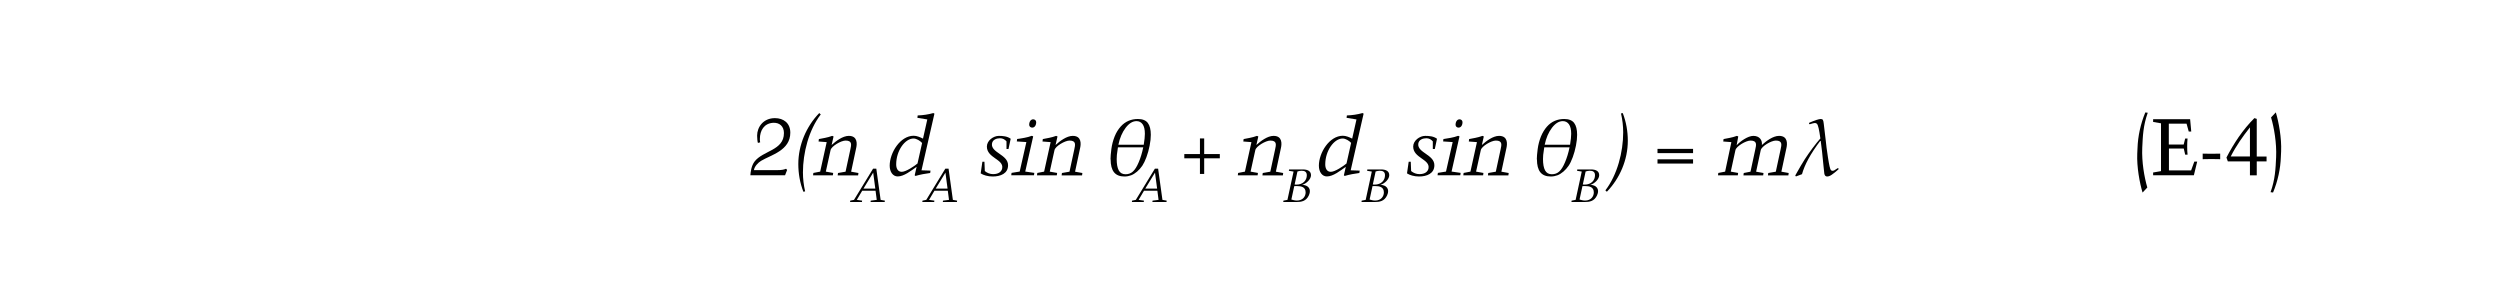 <?xml version="1.0" encoding="UTF-8"?><svg id="Text" xmlns="http://www.w3.org/2000/svg" width="400" height="49.05" viewBox="0 0 400 49.05"><defs><style>.cls-1{fill:none;}</style></defs><rect class="cls-1" width="400" height="49.05"/><path d="M120.06,28.05c.03-.49.14-1.49.65-2.18,1.35-1.8,4.72-1.77,4.72-4.58,0-1.09-.72-1.71-1.76-1.64-1.41.1-2.09,1.22-2.09,2.58,0,.18,0,.37.05.54l-.36.1c-.08-.15-.13-.8-.13-1.17,0-1.36.98-2.8,2.85-2.8,1.35,0,2.46.77,2.46,2.33,0,2.85-3.08,3.55-4.67,4.5-.48.28-1.08.91-1.15,1.49h3.75c.69,0,1.06-.08,1.39-.22l.17.19-.33.85h-5.54Z"/><path d="M131.32,18.31c-1.92,2.5-2.85,6.15-2.85,9.28,0,1.01.12,2.04.35,3.03l-.28.06c-.55-1.41-.81-2.93-.81-4.44,0-3.02,1.27-6.01,3.35-8.15l.24.22Z"/><path d="M132.13,27.46l1.18.21-.05.38h-3.17l.05-.38,1.09-.21,1.04-4.72-1.3-.1.05-.39c.56-.12,1.37-.22,2.13-.51l.22.09-.31,1.37c.68-.63,1.78-1.46,2.75-1.46,1.45,0,1.31,1.33,1.19,1.89l-.82,3.84,1.17.21-.05.38h-3.27l.05-.38,1.21-.21.77-3.58c.14-.67.35-1.4-.77-1.4-.72,0-2.27.9-2.4,1.53l-.76,3.45Z"/><path d="M136.01,32.32l.03-.22.6-.12,3.05-4.99h.52l.69,4.99.68.12-.03.22h-2.26l.03-.22.96-.12-.19-1.46h-2.14l-.86,1.46.85.12-.03.22h-1.91ZM138.16,30.18h1.89l-.34-2.56-1.56,2.56Z"/><path d="M148.37,19.11l-1.59-.26.05-.38c.85-.03,1.69-.15,2.5-.38l.18.09-2.07,9.07,1.44.05-.05.38c-.77.1-1.57.24-2.35.47l-.13-.1.31-1.36c-.92.65-2.03,1.54-3.03,1.54-.76,0-1.28-.72-1.28-1.72,0-2.07,1.68-4.79,3.84-4.79.5,0,1.04.23,1.49.46l.69-3.08ZM147.53,22.87c-.31-.35-.91-.71-1.36-.71-1.37,0-2.78,1.94-2.78,4.14,0,.59.22,1.19.89,1.19s2.02-.91,2.52-1.33l.74-3.3Z"/><path d="M147.57,32.32l.03-.22.6-.12,3.05-4.99h.52l.69,4.99.68.12-.03.22h-2.26l.03-.22.96-.12-.19-1.46h-2.14l-.86,1.46.85.12-.03.22h-1.91ZM149.72,30.18h1.89l-.34-2.56-1.56,2.56Z"/><path d="M157.19,25.88h.32l.06,1.49c.37.31.85.49,1.32.49.96,0,1.37-.45,1.46-.92.28-1.48-2.45-1.64-2.45-3.49,0-.96,1.04-1.71,1.92-1.71.65,0,1.35.06,1.89.46l-.35,1.64h-.32v-1.22c-.26-.3-.6-.5-1.03-.5-.54,0-1.23.21-1.3.91-.13,1.42,2.58,1.71,2.58,3.41,0,1.33-1.21,1.8-2.46,1.8-.77,0-1.5-.22-1.92-.5l.27-1.86Z"/><path d="M164.2,22.73l-1.51-.1.05-.39c.78-.12,1.59-.22,2.35-.51l.22.09-1.27,5.63,1.45.21-.05.38h-3.64l.05-.38,1.3-.21,1.07-4.72ZM164.67,19.98c0-.54.27-.89.64-.89.26,0,.48.19.48.45,0,.54-.27.88-.64.88-.26,0-.48-.19-.48-.45Z"/><path d="M167.96,27.46l1.18.21-.05.38h-3.17l.05-.38,1.09-.21,1.04-4.72-1.3-.1.05-.39c.56-.12,1.37-.22,2.13-.51l.22.09-.31,1.37c.68-.63,1.78-1.46,2.75-1.46,1.45,0,1.31,1.33,1.19,1.89l-.82,3.84,1.17.21-.05.38h-3.27l.05-.38,1.21-.21.77-3.58c.14-.67.35-1.4-.77-1.4-.72,0-2.27.9-2.4,1.53l-.76,3.45Z"/><path d="M177.68,25.5c0-.41.05-.96.14-1.66.09-.7.27-1.37.52-2s.58-1.15.96-1.58.8-.73,1.27-.93.96-.29,1.5-.29c.73,0,1.26.21,1.58.63.32.42.48,1.06.48,1.9,0,.5-.06,1.08-.19,1.74s-.3,1.27-.51,1.84c-.21.57-.44,1.03-.67,1.38-.24.35-.52.66-.83.93-.32.27-.64.47-.96.59-.33.12-.68.19-1.06.19-.75,0-1.31-.23-1.67-.68-.36-.45-.54-1.14-.54-2.07ZM178.87,23.57c-.09.57-.15.98-.17,1.22s-.03.46-.03.66c0,.8.11,1.4.33,1.81s.58.62,1.09.62c.47,0,.86-.15,1.18-.44s.63-.78.92-1.47c.29-.68.54-1.48.73-2.4h-4.05ZM183,23.15c.12-.74.18-1.32.18-1.74,0-.69-.12-1.19-.36-1.53-.24-.33-.56-.5-.98-.5-.62,0-1.2.36-1.74,1.07s-.93,1.61-1.16,2.71h4.05Z"/><path d="M181.1,32.32l.03-.22.6-.12,3.05-4.99h.52l.69,4.99.68.12-.03.22h-2.26l.03-.22.96-.12-.19-1.46h-2.14l-.86,1.46.85.12-.03.22h-1.91ZM183.25,30.18h1.89l-.34-2.56-1.56,2.56Z"/><path d="M191.99,24.65v-2.5h.68v2.5h2.5v.68h-2.5v2.5h-.68v-2.5h-2.5v-.68h2.5Z"/><path d="M200.09,27.46l1.18.21-.05.38h-3.17l.05-.38,1.09-.21,1.04-4.72-1.3-.1.05-.39c.56-.12,1.37-.22,2.13-.51l.22.09-.31,1.37c.68-.63,1.78-1.46,2.75-1.46,1.45,0,1.31,1.33,1.19,1.89l-.82,3.84,1.17.21-.05.38h-3.27l.05-.38,1.21-.21.77-3.58c.14-.67.35-1.4-.77-1.4-.72,0-2.27.9-2.4,1.53l-.76,3.45Z"/><path d="M205.32,32.32l.03-.22.64-.12.98-4.53-.75-.12.03-.22h2.19c.79,0,1.32.27,1.32.92s-.74,1.35-1.42,1.55h-.01c.93,0,1.57.64,1.09,1.67-.44.96-1.22,1.07-1.98,1.07h-2.12ZM206.61,31.92c.19.06.56.17.88.17,1,0,1.41-.71,1.41-1.3,0-.88-.7-1.02-1.41-1.02-.14,0-.29,0-.41.01l-.46,2.13ZM207.14,29.52c.08.02.18.02.28.02,1.08,0,1.67-.7,1.67-1.5,0-.55-.34-.72-.83-.72-.27,0-.45.05-.67.12l-.45,2.08Z"/><path d="M217.04,19.11l-1.59-.26.05-.38c.85-.03,1.69-.15,2.5-.38l.18.09-2.07,9.07,1.44.05-.05.38c-.77.1-1.57.24-2.35.47l-.13-.1.31-1.36c-.92.65-2.03,1.54-3.03,1.54-.76,0-1.28-.72-1.28-1.72,0-2.07,1.68-4.79,3.84-4.79.5,0,1.04.23,1.49.46l.69-3.08ZM216.19,22.87c-.31-.35-.91-.71-1.36-.71-1.37,0-2.79,1.94-2.79,4.14,0,.59.22,1.19.89,1.19s2.01-.91,2.51-1.33l.74-3.3Z"/><path d="M217.84,32.32l.03-.22.64-.12.98-4.53-.75-.12.03-.22h2.19c.79,0,1.32.27,1.32.92s-.74,1.35-1.42,1.55h-.01c.93,0,1.57.64,1.09,1.67-.44.96-1.22,1.07-1.98,1.07h-2.12ZM219.13,31.92c.19.06.56.17.88.17,1,0,1.41-.71,1.41-1.3,0-.88-.7-1.02-1.41-1.02-.14,0-.29,0-.41.01l-.46,2.13ZM219.65,29.52c.08.02.18.02.28.02,1.08,0,1.67-.7,1.67-1.5,0-.55-.34-.72-.83-.72-.27,0-.45.05-.67.12l-.45,2.08Z"/><path d="M225.4,25.88h.32l.06,1.49c.37.31.85.49,1.32.49.96,0,1.37-.45,1.46-.92.28-1.48-2.45-1.64-2.45-3.49,0-.96,1.04-1.71,1.92-1.71.66,0,1.35.06,1.89.46l-.35,1.64h-.32v-1.22c-.26-.3-.6-.5-1.03-.5-.54,0-1.23.21-1.3.91-.13,1.42,2.58,1.71,2.58,3.41,0,1.33-1.21,1.8-2.46,1.8-.77,0-1.5-.22-1.92-.5l.27-1.86Z"/><path d="M232.41,22.73l-1.51-.1.05-.39c.78-.12,1.59-.22,2.35-.51l.22.09-1.27,5.63,1.45.21-.05.38h-3.64l.05-.38,1.3-.21,1.07-4.72ZM232.89,19.98c0-.54.27-.89.64-.89.26,0,.47.19.47.45,0,.54-.27.88-.64.88-.26,0-.47-.19-.47-.45Z"/><path d="M236.17,27.46l1.18.21-.05.38h-3.17l.05-.38,1.09-.21,1.04-4.72-1.3-.1.05-.39c.56-.12,1.37-.22,2.13-.51l.22.09-.31,1.37c.68-.63,1.78-1.46,2.75-1.46,1.45,0,1.31,1.33,1.19,1.89l-.82,3.84,1.17.21-.05.38h-3.27l.05-.38,1.21-.21.77-3.58c.14-.67.35-1.4-.77-1.4-.72,0-2.27.9-2.4,1.53l-.76,3.45Z"/><path d="M245.89,25.5c0-.41.05-.96.14-1.66.09-.7.27-1.37.52-2,.26-.63.58-1.15.96-1.58s.8-.73,1.27-.93c.46-.2.96-.29,1.5-.29.73,0,1.26.21,1.58.63.32.42.48,1.06.48,1.9,0,.5-.06,1.08-.19,1.74-.13.66-.3,1.27-.51,1.84-.21.57-.43,1.03-.67,1.38-.24.35-.52.66-.83.93-.32.27-.64.47-.96.59-.33.12-.68.19-1.06.19-.75,0-1.31-.23-1.67-.68s-.54-1.14-.54-2.07ZM247.08,23.57c-.09.57-.15.98-.17,1.22s-.03.46-.03.66c0,.8.11,1.4.33,1.81.22.41.58.62,1.09.62.47,0,.86-.15,1.18-.44.32-.29.63-.78.92-1.47.29-.68.54-1.48.73-2.4h-4.05ZM251.21,23.15c.12-.74.18-1.32.18-1.74,0-.69-.12-1.19-.36-1.53-.24-.33-.56-.5-.98-.5-.62,0-1.2.36-1.74,1.07-.54.71-.93,1.61-1.16,2.71h4.05Z"/><path d="M251.43,32.32l.03-.22.64-.12.98-4.53-.75-.12.03-.22h2.19c.79,0,1.32.27,1.32.92s-.74,1.35-1.42,1.55h-.01c.93,0,1.57.64,1.09,1.67-.44.96-1.22,1.07-1.98,1.07h-2.12ZM252.72,31.92c.19.06.56.17.88.17,1,0,1.41-.71,1.41-1.3,0-.88-.7-1.02-1.41-1.02-.14,0-.29,0-.41.01l-.46,2.13ZM253.25,29.52c.08.02.18.02.28.02,1.08,0,1.67-.7,1.67-1.5,0-.55-.34-.72-.83-.72-.27,0-.45.05-.67.12l-.45,2.08Z"/><path d="M256.86,30.46c1.92-2.5,2.85-6.15,2.85-9.28,0-1.01-.12-2.04-.35-3.03l.28-.06c.55,1.41.81,2.93.81,4.44,0,3.02-1.27,6-3.35,8.15l-.24-.22Z"/><path d="M270.89,23.82v.68h-5.69v-.68h5.69ZM270.89,25.49v.68h-5.69v-.68h5.69Z"/><path d="M276.92,27.46l1.18.21-.05.38h-3.17l.05-.38,1.09-.21,1-4.72-1.3-.1.05-.39c.56-.12,1.37-.22,2.13-.51l.22.09-.26,1.42c.55-.63,1.81-1.51,2.67-1.51,1.01,0,1.46.69,1.37,1.46.68-.63,1.78-1.46,2.75-1.46,1.45,0,1.31,1.33,1.19,1.89l-.82,3.84,1.17.21-.05.38h-3.27l.05-.38,1.21-.21.77-3.58c.14-.67.35-1.4-.77-1.4-.72,0-2.27.9-2.41,1.53l-.74,3.45,1.18.21-.05.38h-3.16l.05-.38,1.08-.21.77-3.58c.14-.67.35-1.4-.77-1.4-.72,0-2.27.9-2.41,1.53l-.75,3.45Z"/><path d="M287.36,28.25l-.12-.17c.66-1.18,1.17-2.05,1.52-2.59.35-.55.77-1.14,1.25-1.79.48-.64.9-1.16,1.25-1.55-.1-.71-.19-1.26-.28-1.64-.09-.38-.18-.61-.27-.7s-.2-.13-.33-.13c-.13,0-.41.07-.82.2l-.08-.04-.04-.11.04-.09c.92-.4,1.54-.6,1.85-.6.16,0,.27.05.33.15.06.1.11.3.14.6l.31,2.61.14,1.23c.05.44.13.97.23,1.6.1.63.18,1.09.25,1.38.07.29.13.47.17.54s.09.12.14.14c.05.02.1.04.16.04.09,0,.18-.02.28-.07.1-.05.29-.17.56-.36l.08.02.06.09-.03.09c-.43.38-.79.67-1.07.86-.28.19-.53.28-.73.28-.13,0-.23-.04-.31-.12-.08-.08-.12-.2-.15-.35s-.06-.53-.12-1.12c-.17-1.82-.32-3.17-.45-4.07l-.08-.04c-1.54,2.04-2.51,3.82-2.92,5.33-.47.16-.79.28-.97.36Z"/><path d="M343.64,18.04c-.74,2.09-.79,3.71-.88,5.61-.1,2.26.33,4.72.81,6.35l-.76.81c-.47-1.54-.94-4.11-.85-6.22l.04-.86c.06-1.95.5-3.93,1.25-5.74l.4.05Z"/><path d="M347.03,23.12h2.36l.24-.96h.38c-.08.69-.08,1.9,0,2.59h-.38l-.23-.99h-2.37v3.5h3.55l.51-1.4h.46l-.53,2.18h-6.52v-.44l1.26-.22v-7.65l-1.26-.22v-.44h5.92l.18,1.98h-.4l-.35-1.26h-2.84v3.31Z"/><path d="M355.23,25.47c-.94-.03-1.86-.03-2.8,0v-.89c.94.03,1.86.03,2.8,0v.89Z"/><path d="M356.45,25.81l-.22-.6c1.18-2.27,2.59-4.43,4.47-6.31l.38.12v6.02h1.57v.78h-1.57v2.23h-1.09v-2.23h-3.54ZM359.99,25.03v-4.65c-1.12,1.42-2.19,2.91-3.07,4.65h3.07Z"/><path d="M363.29,30.75c.74-2.09.8-3.71.89-5.61.1-2.26-.33-4.72-.81-6.35l.76-.81c.47,1.54.94,4.11.85,6.22l-.04.86c-.06,1.95-.5,3.93-1.25,5.74l-.4-.05Z"/></svg>